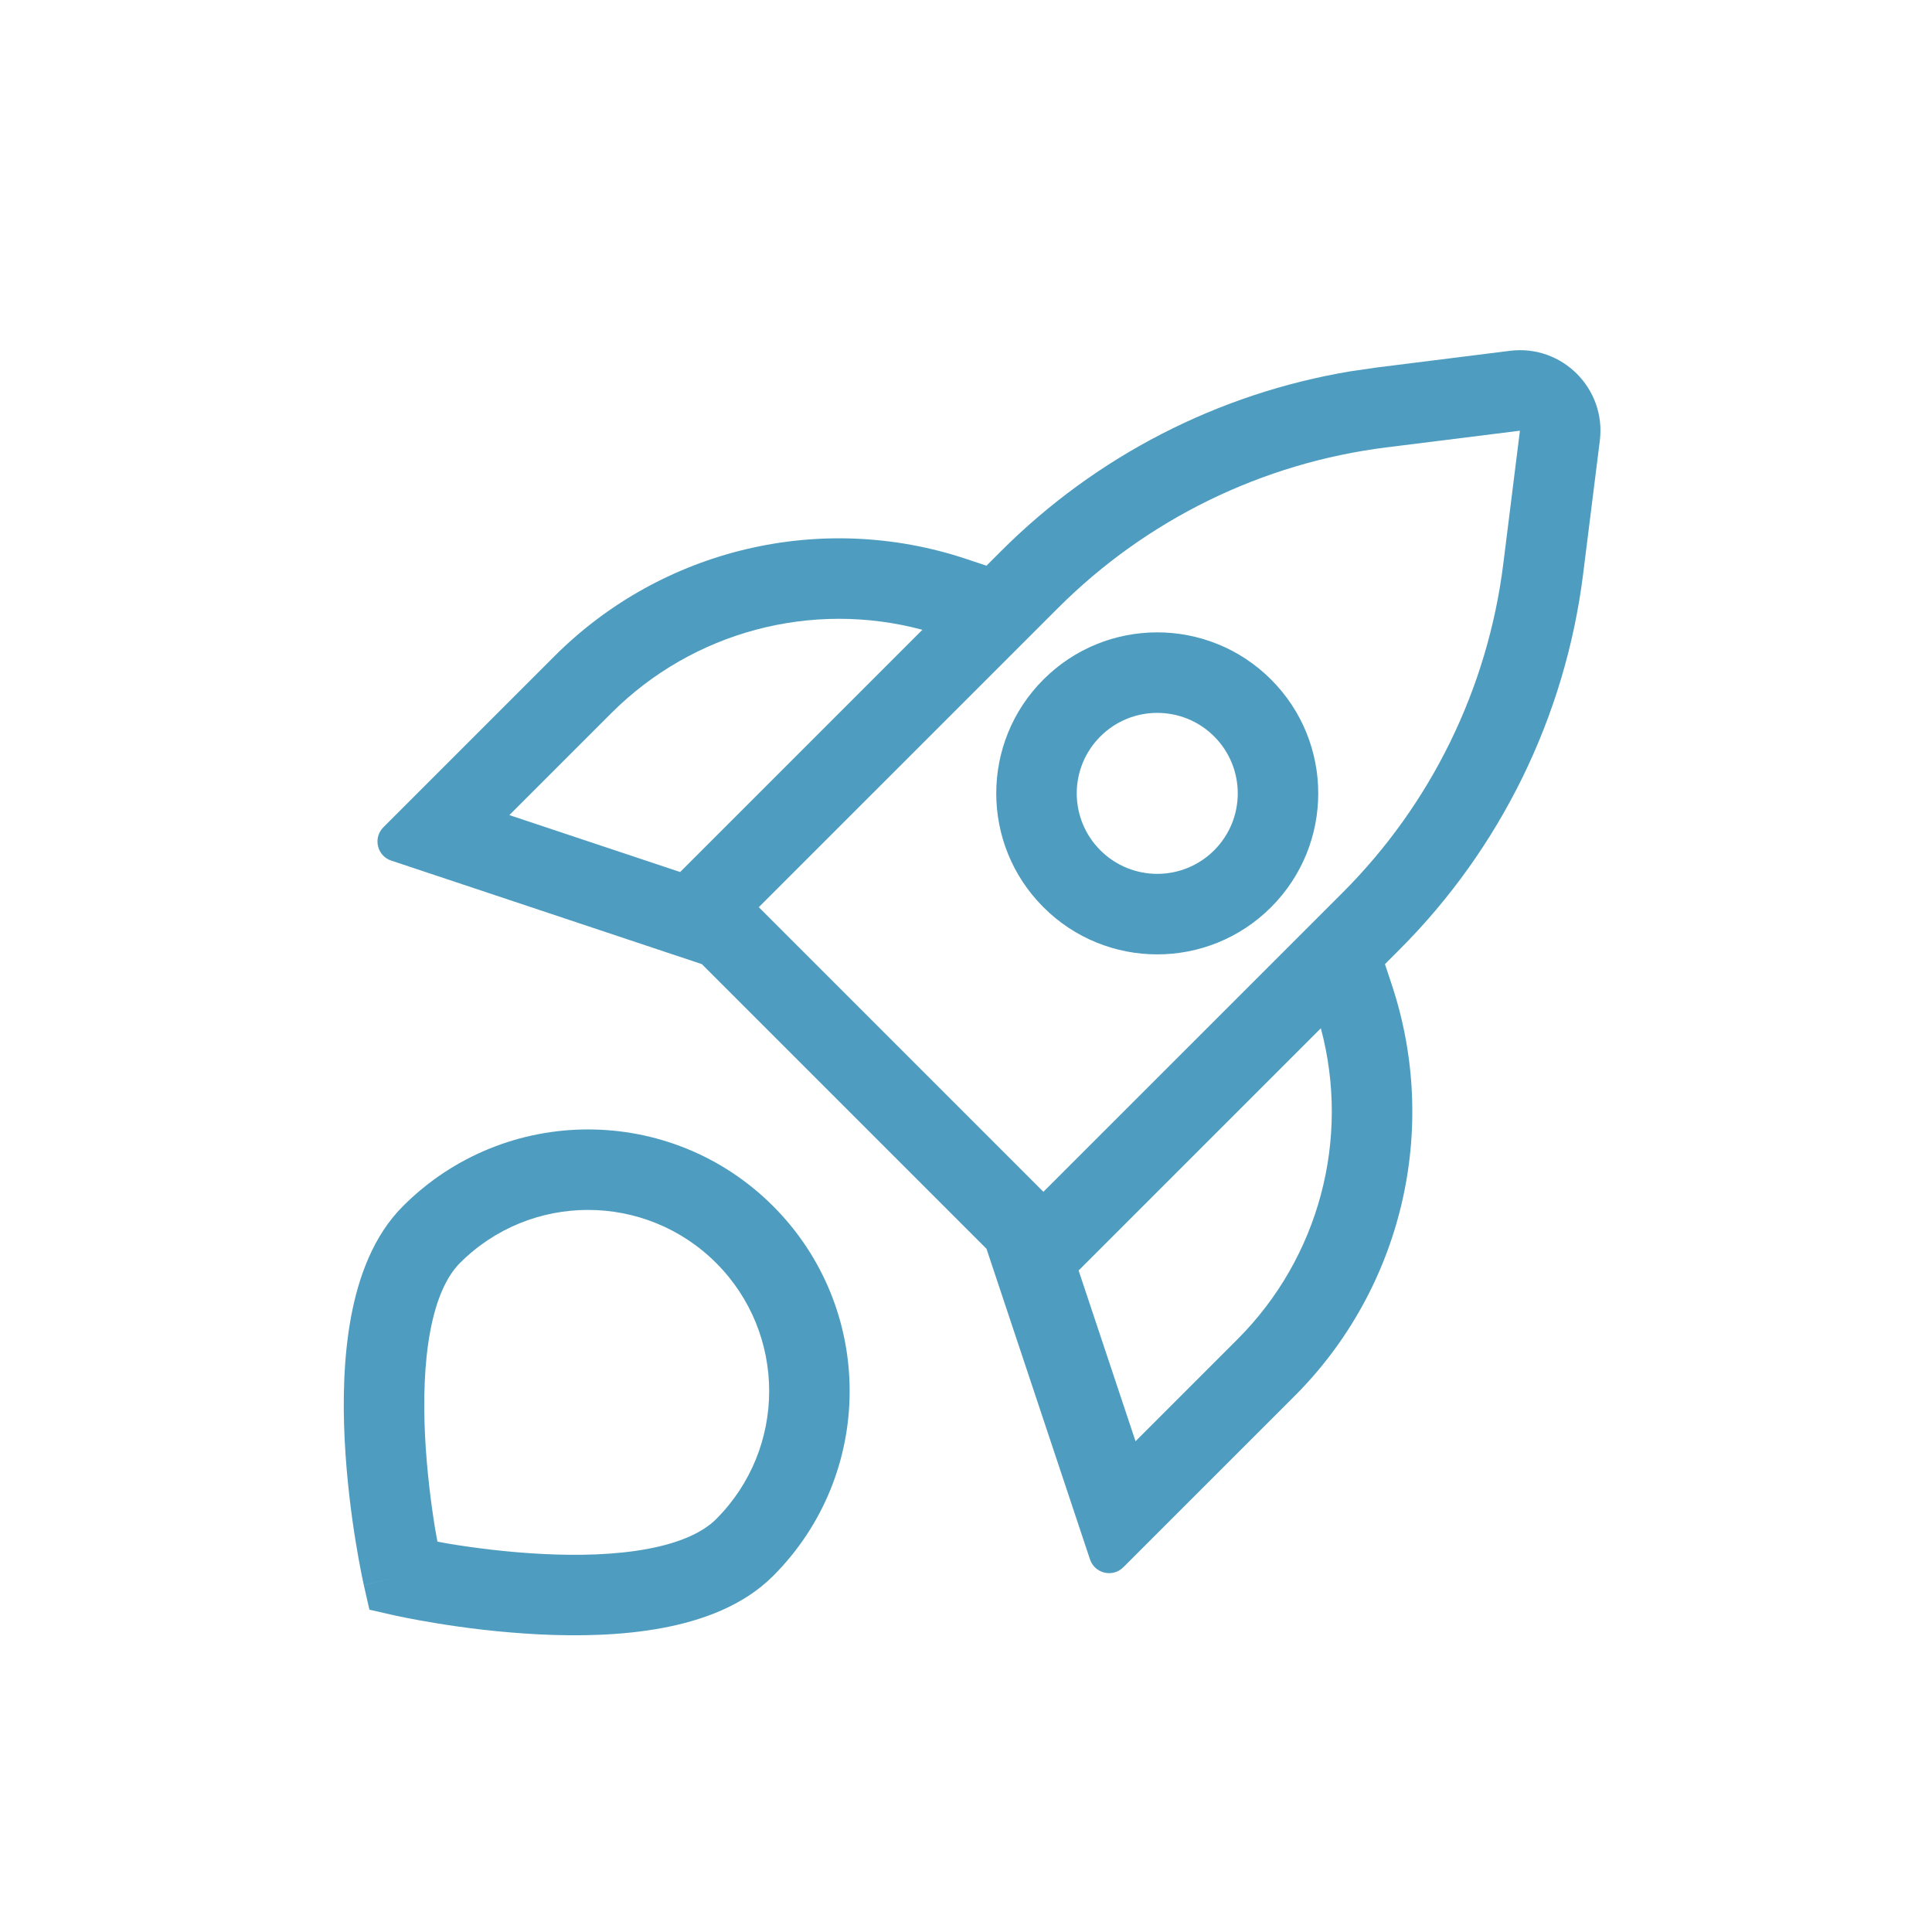 <svg width="48" height="48" viewBox="0 0 48 48" fill="none" xmlns="http://www.w3.org/2000/svg">
<g clip-path="url(#clip0_8311_34733)">
<path d="M19.206 29.964C21.744 32.502 21.744 36.618 19.206 39.156C18.464 39.898 17.435 40.265 16.45 40.448C15.448 40.635 14.369 40.654 13.401 40.606C12.427 40.558 11.529 40.441 10.877 40.335C10.55 40.282 10.282 40.232 10.095 40.195C10.001 40.176 9.927 40.161 9.876 40.15C9.85 40.145 9.83 40.14 9.816 40.137C9.809 40.135 9.803 40.134 9.799 40.133C9.798 40.132 9.796 40.132 9.795 40.132L9.792 40.131L10.014 39.156L9.792 40.132L9.178 39.992L9.038 39.378L10.014 39.156L9.038 39.377L9.038 39.375C9.037 39.374 9.037 39.372 9.037 39.37C9.036 39.366 9.034 39.361 9.033 39.354C9.03 39.34 9.025 39.319 9.02 39.294C9.009 39.242 8.993 39.168 8.975 39.075C8.938 38.887 8.888 38.619 8.835 38.292C8.729 37.641 8.612 36.743 8.563 35.769C8.515 34.8 8.535 33.722 8.721 32.72C8.905 31.735 9.271 30.706 10.014 29.964C12.552 27.426 16.668 27.426 19.206 29.964ZM17.792 31.378C16.034 29.621 13.185 29.621 11.428 31.378C11.096 31.71 10.837 32.279 10.687 33.086C10.54 33.876 10.517 34.785 10.56 35.669C10.604 36.548 10.711 37.369 10.809 37.973C10.828 38.092 10.851 38.202 10.868 38.301C10.968 38.319 11.078 38.342 11.197 38.361C11.801 38.459 12.622 38.566 13.501 38.609C14.385 38.653 15.293 38.63 16.084 38.483C16.891 38.333 17.46 38.074 17.792 37.742C19.549 35.985 19.549 33.136 17.792 31.378ZM37.514 8.716C38.808 8.554 39.909 9.655 39.747 10.949L39.332 14.264C38.891 17.794 37.285 21.077 34.77 23.592L34.409 23.954L34.575 24.454C35.773 28.047 34.838 32.01 32.16 34.688L27.909 38.938L27.858 38.982C27.61 39.173 27.244 39.087 27.107 38.806L27.081 38.743L24.509 31.025L17.438 23.954L9.72 21.381L9.657 21.356C9.376 21.219 9.29 20.853 9.48 20.605L9.525 20.553L13.775 16.303C16.453 13.625 20.415 12.69 24.009 13.888L24.509 14.054L24.87 13.693C27.229 11.335 30.261 9.776 33.54 9.227L34.199 9.131L37.514 8.716ZM22.916 15.647C20.168 14.91 17.218 15.688 15.189 17.717L12.655 20.251L16.898 21.665L22.916 15.647ZM26.798 31.565L28.212 35.807L30.745 33.274C32.774 31.245 33.552 28.295 32.816 25.547L26.798 31.565ZM34.447 11.115C31.358 11.501 28.486 12.906 26.285 15.107L18.852 22.539L25.923 29.61L33.356 22.178C35.557 19.977 36.961 17.104 37.348 14.015L37.762 10.701L34.447 11.115ZM31.58 16.883C33.142 18.445 33.142 20.977 31.58 22.539C30.018 24.102 27.485 24.102 25.923 22.539C24.361 20.977 24.361 18.445 25.923 16.883C27.485 15.32 30.018 15.32 31.58 16.883ZM30.166 18.297C29.385 17.516 28.119 17.516 27.338 18.297C26.556 19.078 26.556 20.344 27.338 21.125C28.119 21.906 29.385 21.906 30.166 21.125C30.947 20.344 30.947 19.078 30.166 18.297Z" fill="#4E9DC0"/>
</g>
<defs>
<clipPath id="clip0_8311_34733">
<rect width="48" height="48" fill="white"/>
</clipPath>
</defs>
</svg>
